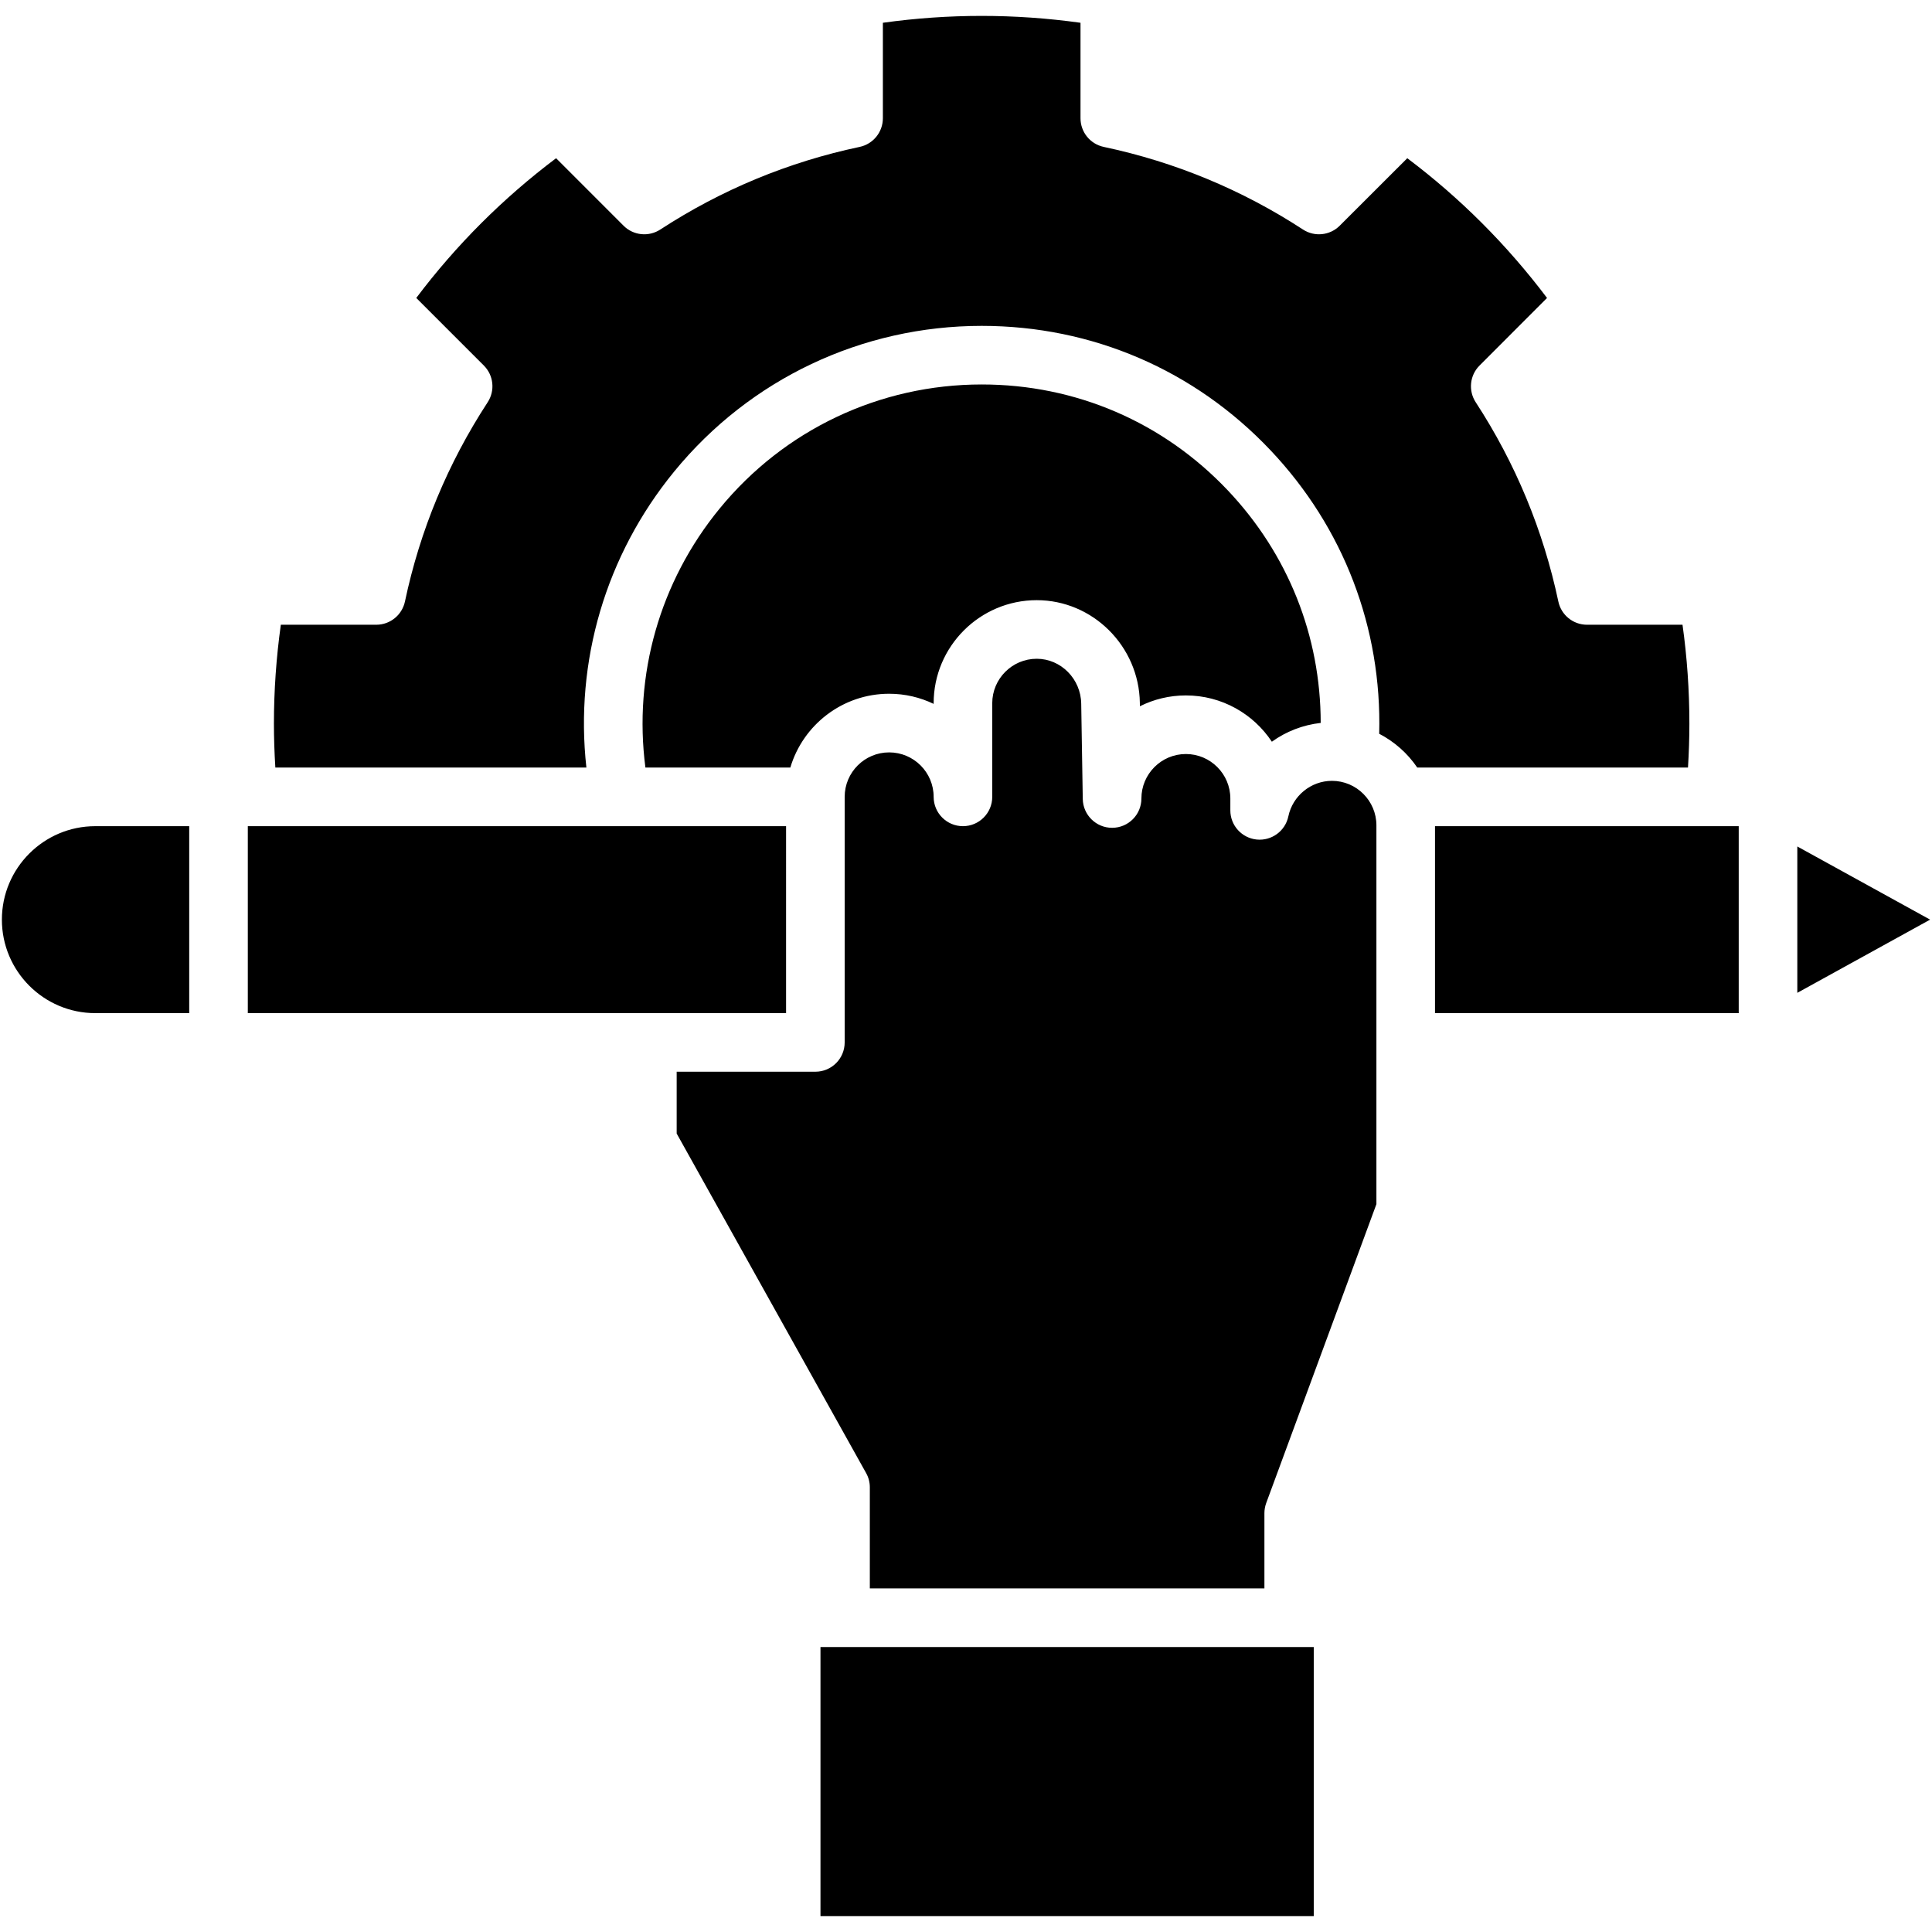 <svg id="Layer_1" enable-background="new 0 0 512 512" viewBox="0 0 512 512" xmlns="http://www.w3.org/2000/svg"><path d="m217.435 436.48h130.723v71.306h-130.723zm-216.935-192.768c0 13.665 11.103 24.778 24.745 24.778h24.9v-49.545h-24.9c-13.642 0-24.745 11.114-24.745 24.767zm207.818-24.767h-43.844c-.011 0-.022 0-.022 0-.011 0-.011 0-.011 0h-98.768v49.545h142.645zm267.989 5.379v38.787l35.193-19.399zm-96.018 44.166h80.49v-49.545h-80.49zm-27.318-61.557c-5.546 0-10.404 3.96-11.546 9.417-.82 3.893-4.437 6.533-8.396 6.134-3.959-.41-6.977-3.738-6.977-7.72v-3.15c0-6.499-5.279-11.79-11.779-11.79-6.511 0-11.79 5.291-11.79 11.79 0 4.27-3.438 7.731-7.708 7.764h-.067c-4.226 0-7.686-3.394-7.764-7.631l-.411-25.255c-.089-6.566-5.379-11.912-11.79-11.912-6.499 0-11.79 5.291-11.79 11.79v24.811c0 4.281-3.471 7.764-7.764 7.764-4.292 0-7.764-3.483-7.764-7.764 0-6.51-5.29-11.79-11.79-11.79-6.499 0-11.79 5.28-11.79 11.79v65.073c0 4.292-3.471 7.764-7.764 7.764h-36.757v16.382l50.2 89.973c.654 1.153.987 2.462.987 3.782v26.785h104.569v-19.931c0-.92.166-1.83.477-2.684l29.204-79.214v-100.387c0-6.5-5.29-11.791-11.79-11.791zm-117.335-23.081c4.226 0 8.219.965 11.79 2.684v-.166c0-15.062 12.256-27.318 27.318-27.318 14.851 0 27.107 12.2 27.329 27.207l.011.909c3.671-1.841 7.808-2.872 12.19-2.872 9.505 0 17.89 4.88 22.781 12.267 3.76-2.706 8.197-4.448 12.944-4.98-.011-23.025-8.64-44.742-24.612-61.623-17.136-18.101-40.295-28.072-65.228-28.072-27.041 0-52.362 12.001-69.465 32.908-15.86 19.365-22.848 44.066-19.654 68.611h38.409c3.35-11.292 13.82-19.555 26.187-19.555zm212.067 7.931c0-8.806-.61-17.602-1.819-26.22h-25.31c-3.671 0-6.843-2.573-7.598-6.167-4.004-18.889-11.369-36.646-21.894-52.795-2.008-3.072-1.586-7.132 1.009-9.727l17.89-17.912c-10.603-14.064-23.014-26.486-37.034-37.034l-17.912 17.89c-2.596 2.595-6.655 3.017-9.728 1.009-16.16-10.537-33.928-17.901-52.794-21.894-3.594-.754-6.167-3.926-6.167-7.598v-25.299c-17.491-2.429-34.96-2.429-52.374 0v25.299c0 3.671-2.573 6.844-6.167 7.598-18.899 3.993-36.668 11.369-52.816 21.894-3.084 2.008-7.143 1.586-9.738-1.009l-17.879-17.89c-14.041 10.57-26.475 22.981-37.056 37.034l17.912 17.912c2.595 2.595 3.017 6.655 1.009 9.727-10.559 16.193-17.935 33.951-21.917 52.795-.765 3.594-3.926 6.167-7.598 6.167h-25.298c-1.22 8.74-1.831 17.524-1.831 26.22 0 3.804.133 7.697.377 11.624h82.431c-3.128-28.127 5.113-56.266 23.27-78.449 20.075-24.534 49.778-38.598 81.488-38.598 29.237 0 56.41 11.69 76.507 32.93 19.399 20.497 29.57 47.083 28.837 75.166 4.06 2.108 7.531 5.191 10.082 8.951h71.75c.234-3.849.368-7.731.368-11.624z"/></svg>
